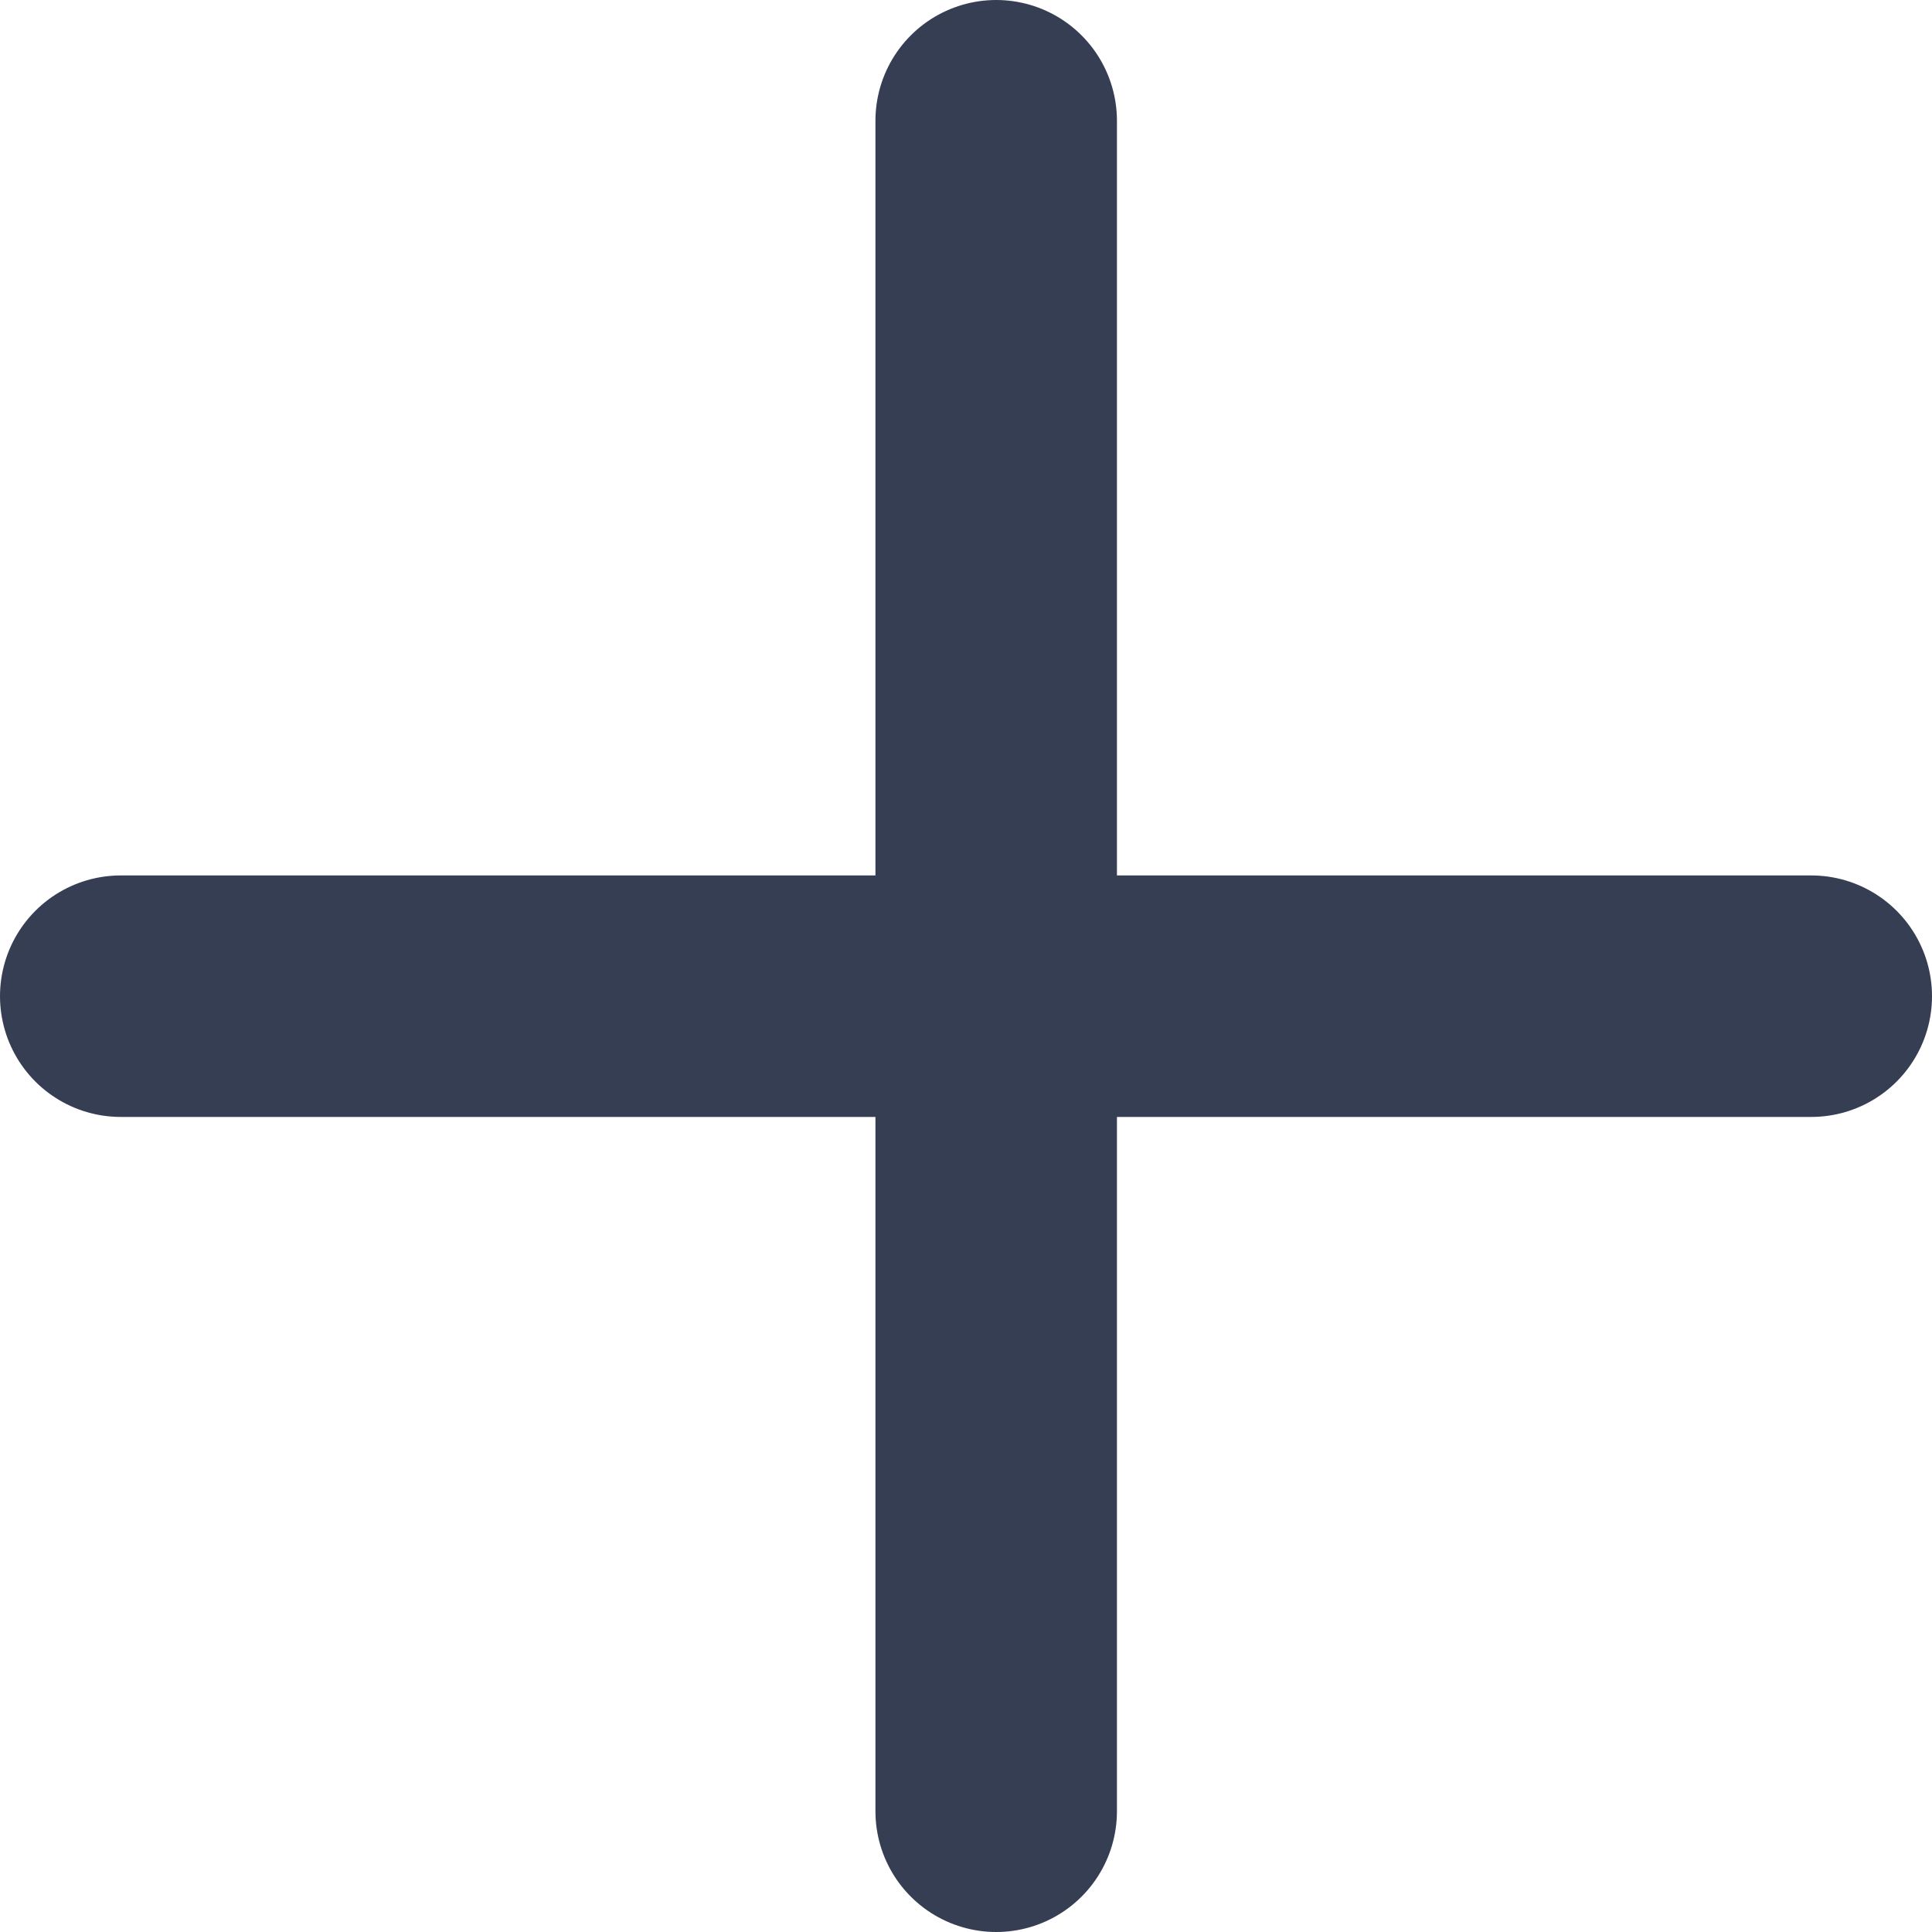 <svg xmlns="http://www.w3.org/2000/svg" width="16" height="16" viewBox="0 0 16 16">
    <g fill="none" fill-rule="nonzero" stroke="#363E54" stroke-linecap="round" stroke-width="2">
        <path d="M1 8.25h14M8.25 15V1"/>
    </g>
</svg>

